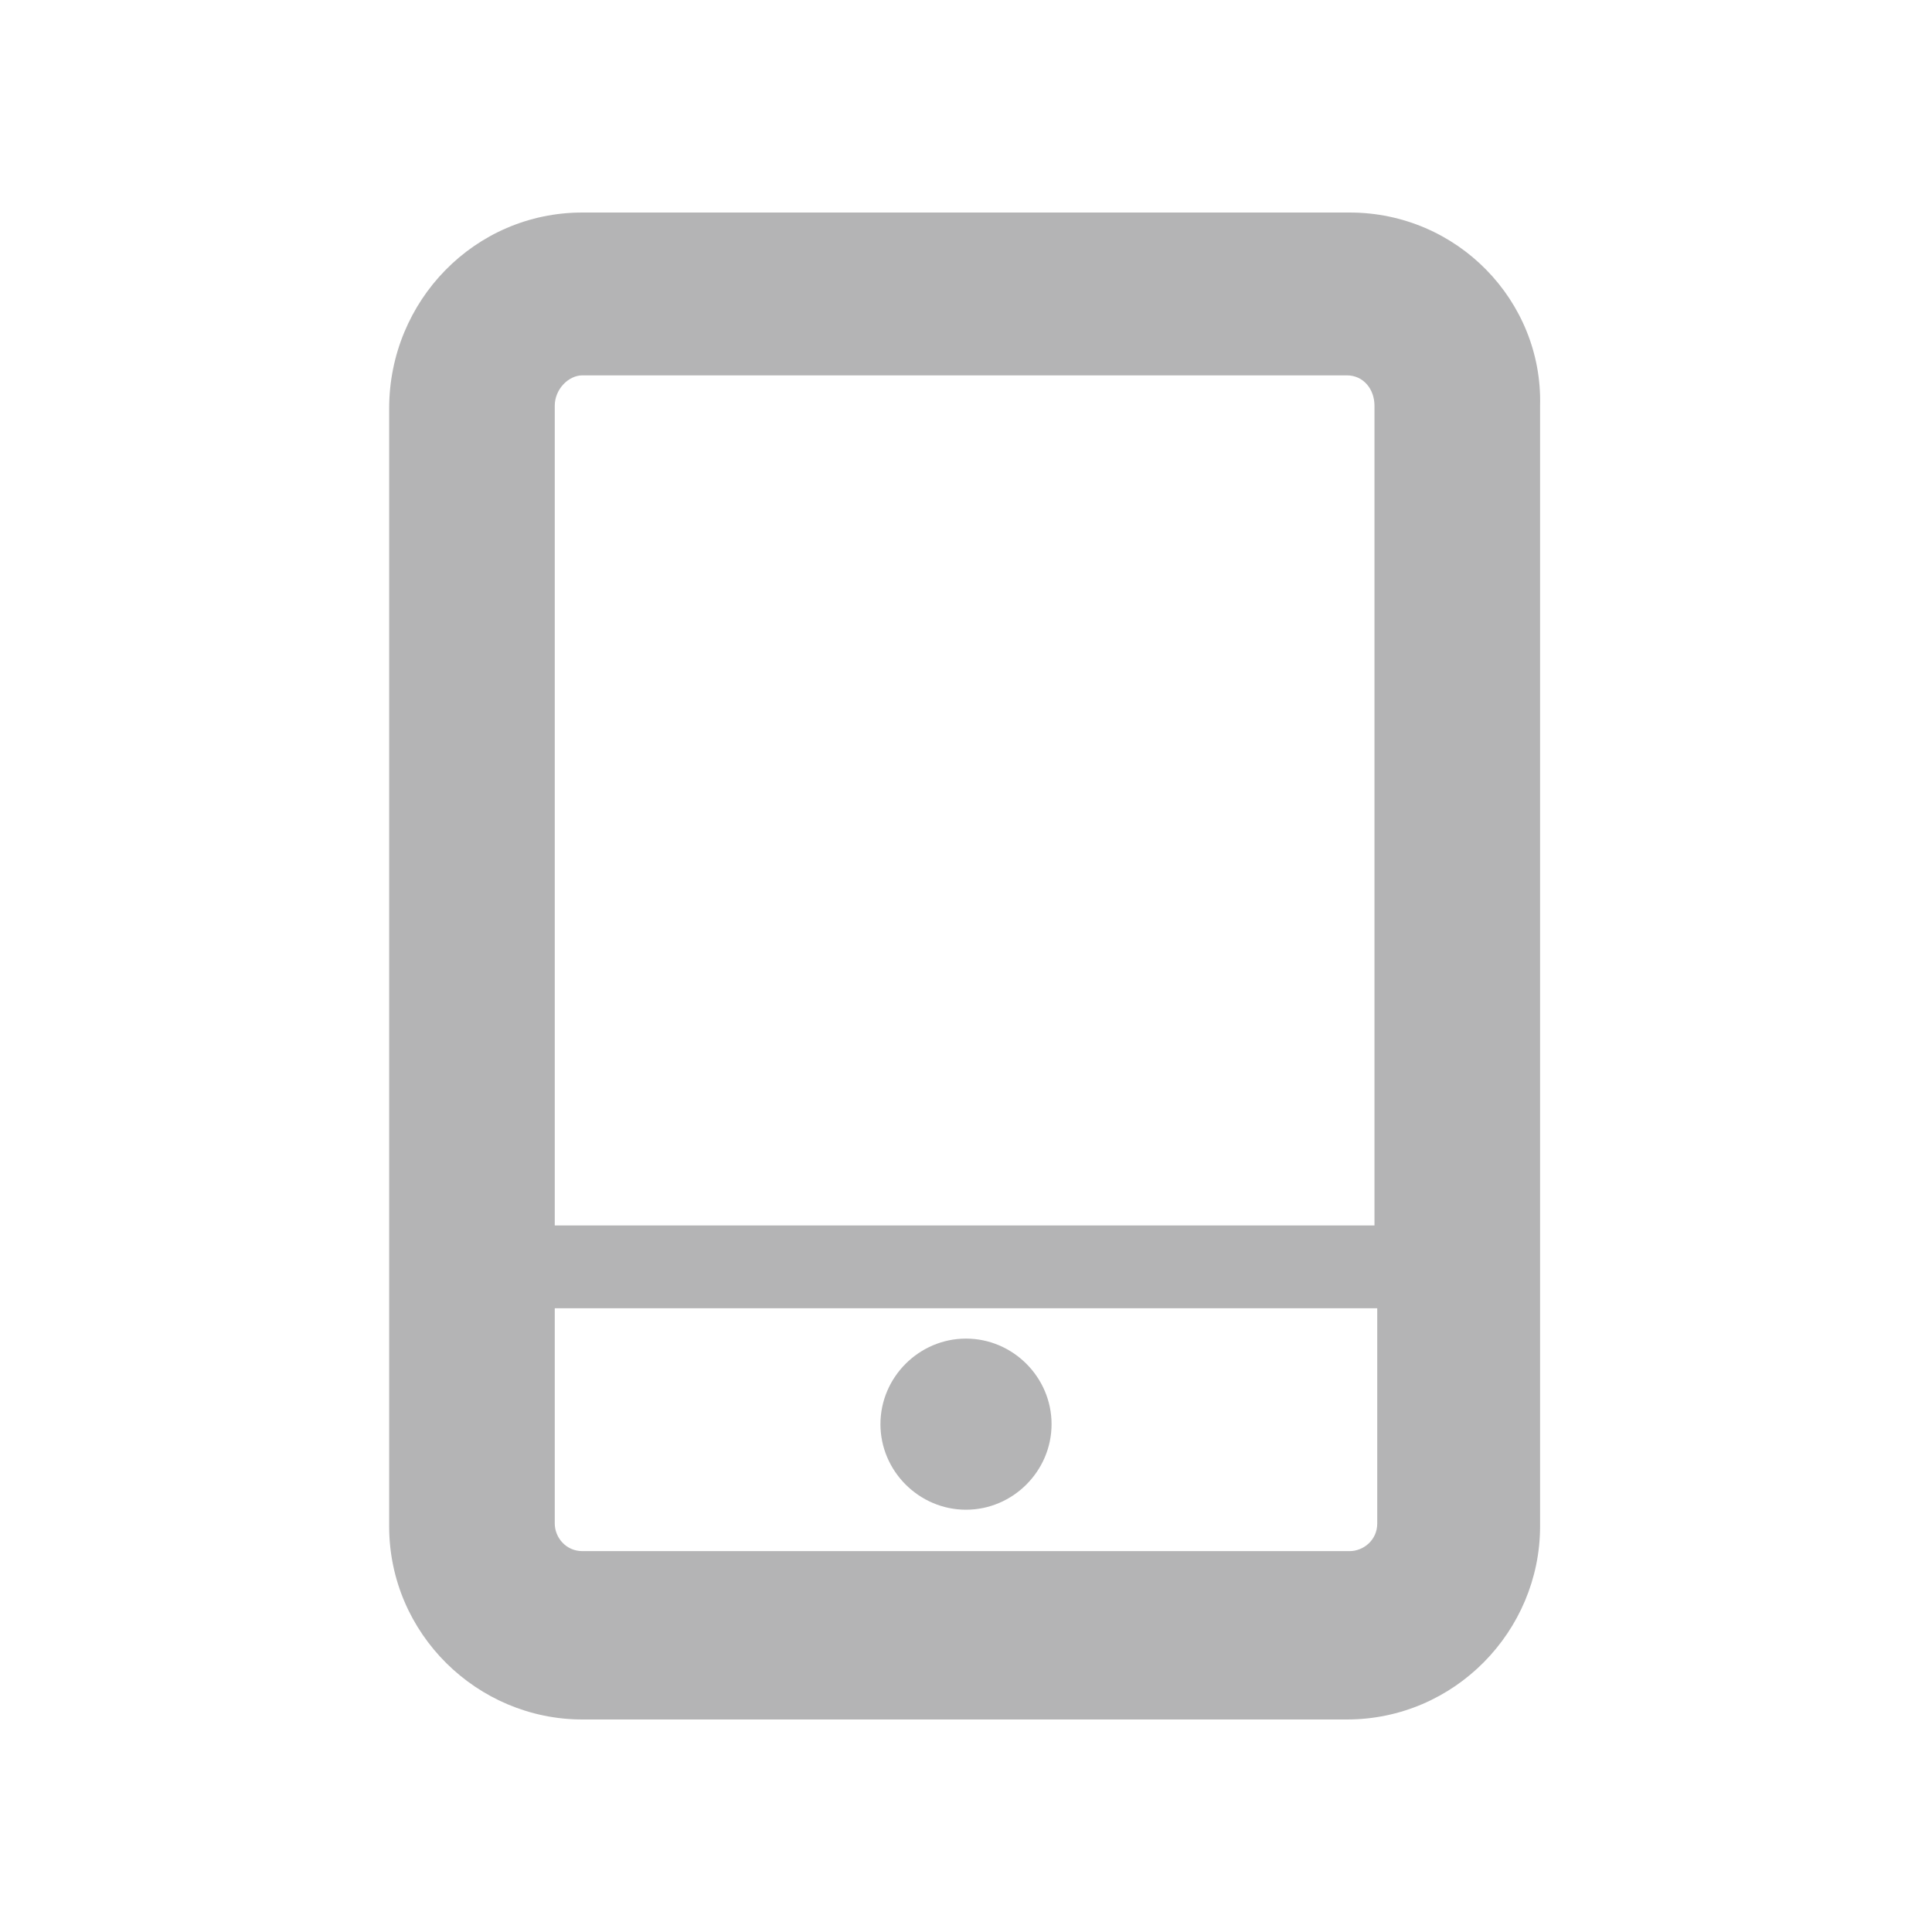 <?xml version="1.0" encoding="utf-8"?>
<!-- Generator: Adobe Illustrator 27.9.3, SVG Export Plug-In . SVG Version: 9.03 Build 53313)  -->
<svg version="1.1" id="レイヤー_1" xmlns="http://www.w3.org/2000/svg" xmlns:xlink="http://www.w3.org/1999/xlink" x="0px"
	 y="0px" viewBox="0 0 70 70" style="enable-background:new 0 0 70 70;" xml:space="preserve">
<style type="text/css">
	.st0{fill:#B4B4B5;}
</style>
<g>
	<path class="st0" d="M48.9,7.7H21.1c-3.9,0-7,3.2-7,7.1v40.5c0,3.9,3.2,7,7,7h27.7c3.9,0,7-3.2,7-7V14.7
		C55.9,10.9,52.8,7.7,48.9,7.7z M20.1,14.7c0-0.6,0.5-1.1,1-1.1h27.7c0.6,0,1,0.5,1,1.1v29.7H20.1V14.7z M49.9,55.2c0,0.6-0.5,1-1,1
		H21.1c-0.6,0-1-0.5-1-1v-7.8h29.8V55.2z"/>
	<path class="st0" d="M38.1,51.6c0-1.7-1.4-3.1-3.1-3.1s-3.1,1.4-3.1,3.1s1.4,3.1,3.1,3.1S38.1,53.3,38.1,51.6z"/>
</g>
</svg>
